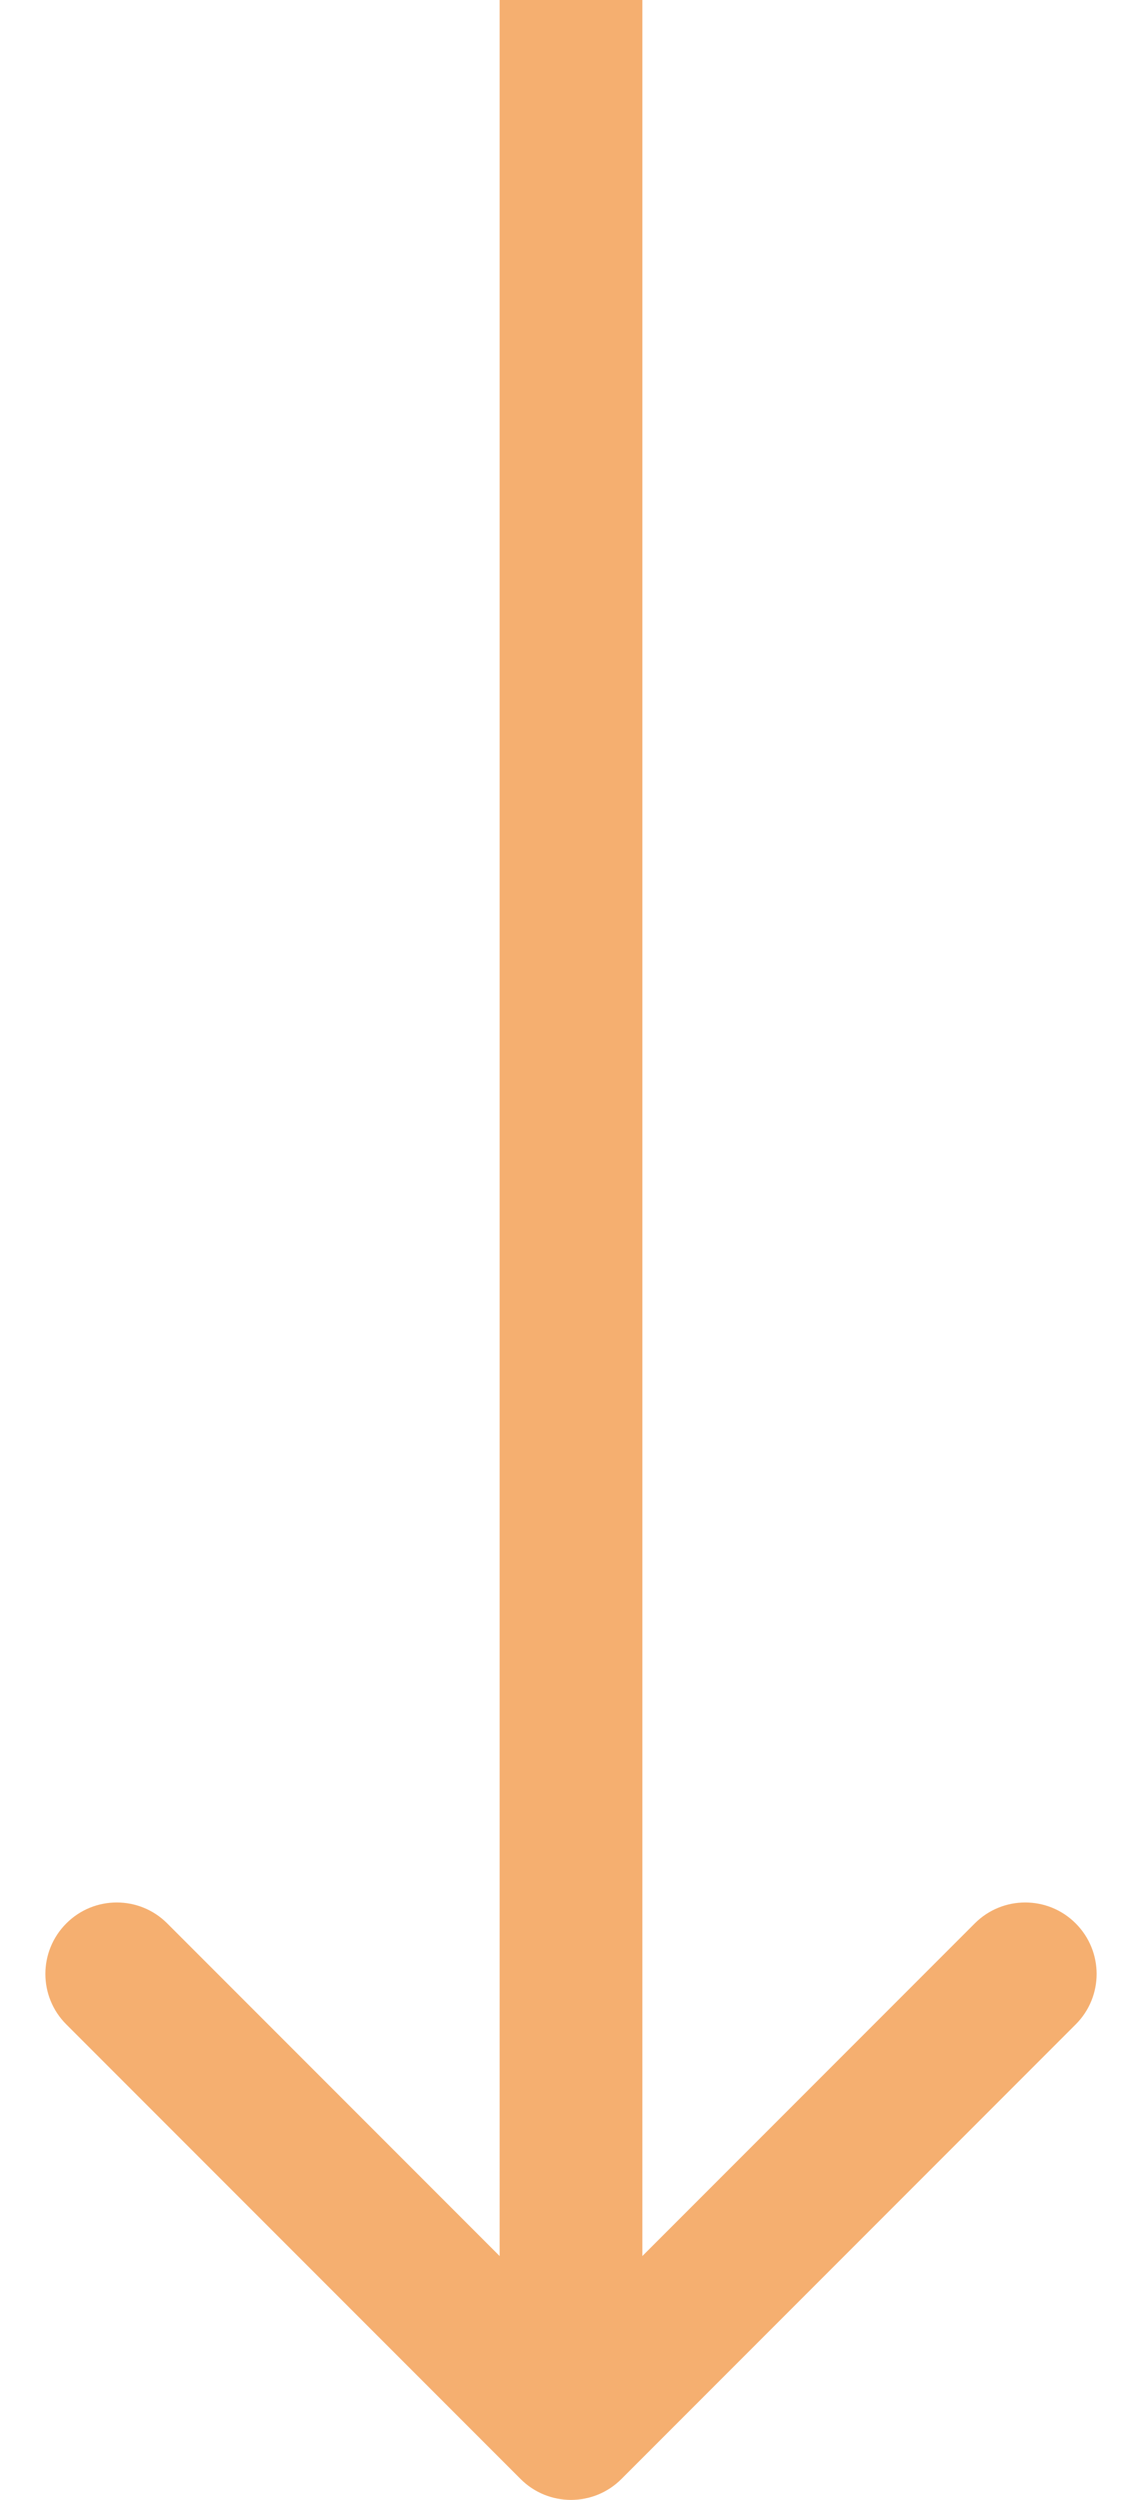 <svg width="16" height="35" viewBox="0 0 16 35" fill="none" xmlns="http://www.w3.org/2000/svg">
<path d="M7.293 34.707C7.683 35.098 8.317 35.098 8.707 34.707L15.071 28.343C15.462 27.953 15.462 27.32 15.071 26.929C14.681 26.538 14.047 26.538 13.657 26.929L8 32.586L2.343 26.929C1.953 26.538 1.319 26.538 0.929 26.929C0.538 27.32 0.538 27.953 0.929 28.343L7.293 34.707ZM7 -4.37114e-08L7 34L9 34L9 4.37114e-08L7 -4.37114e-08Z" fill="#F5AF70"/>
</svg>
